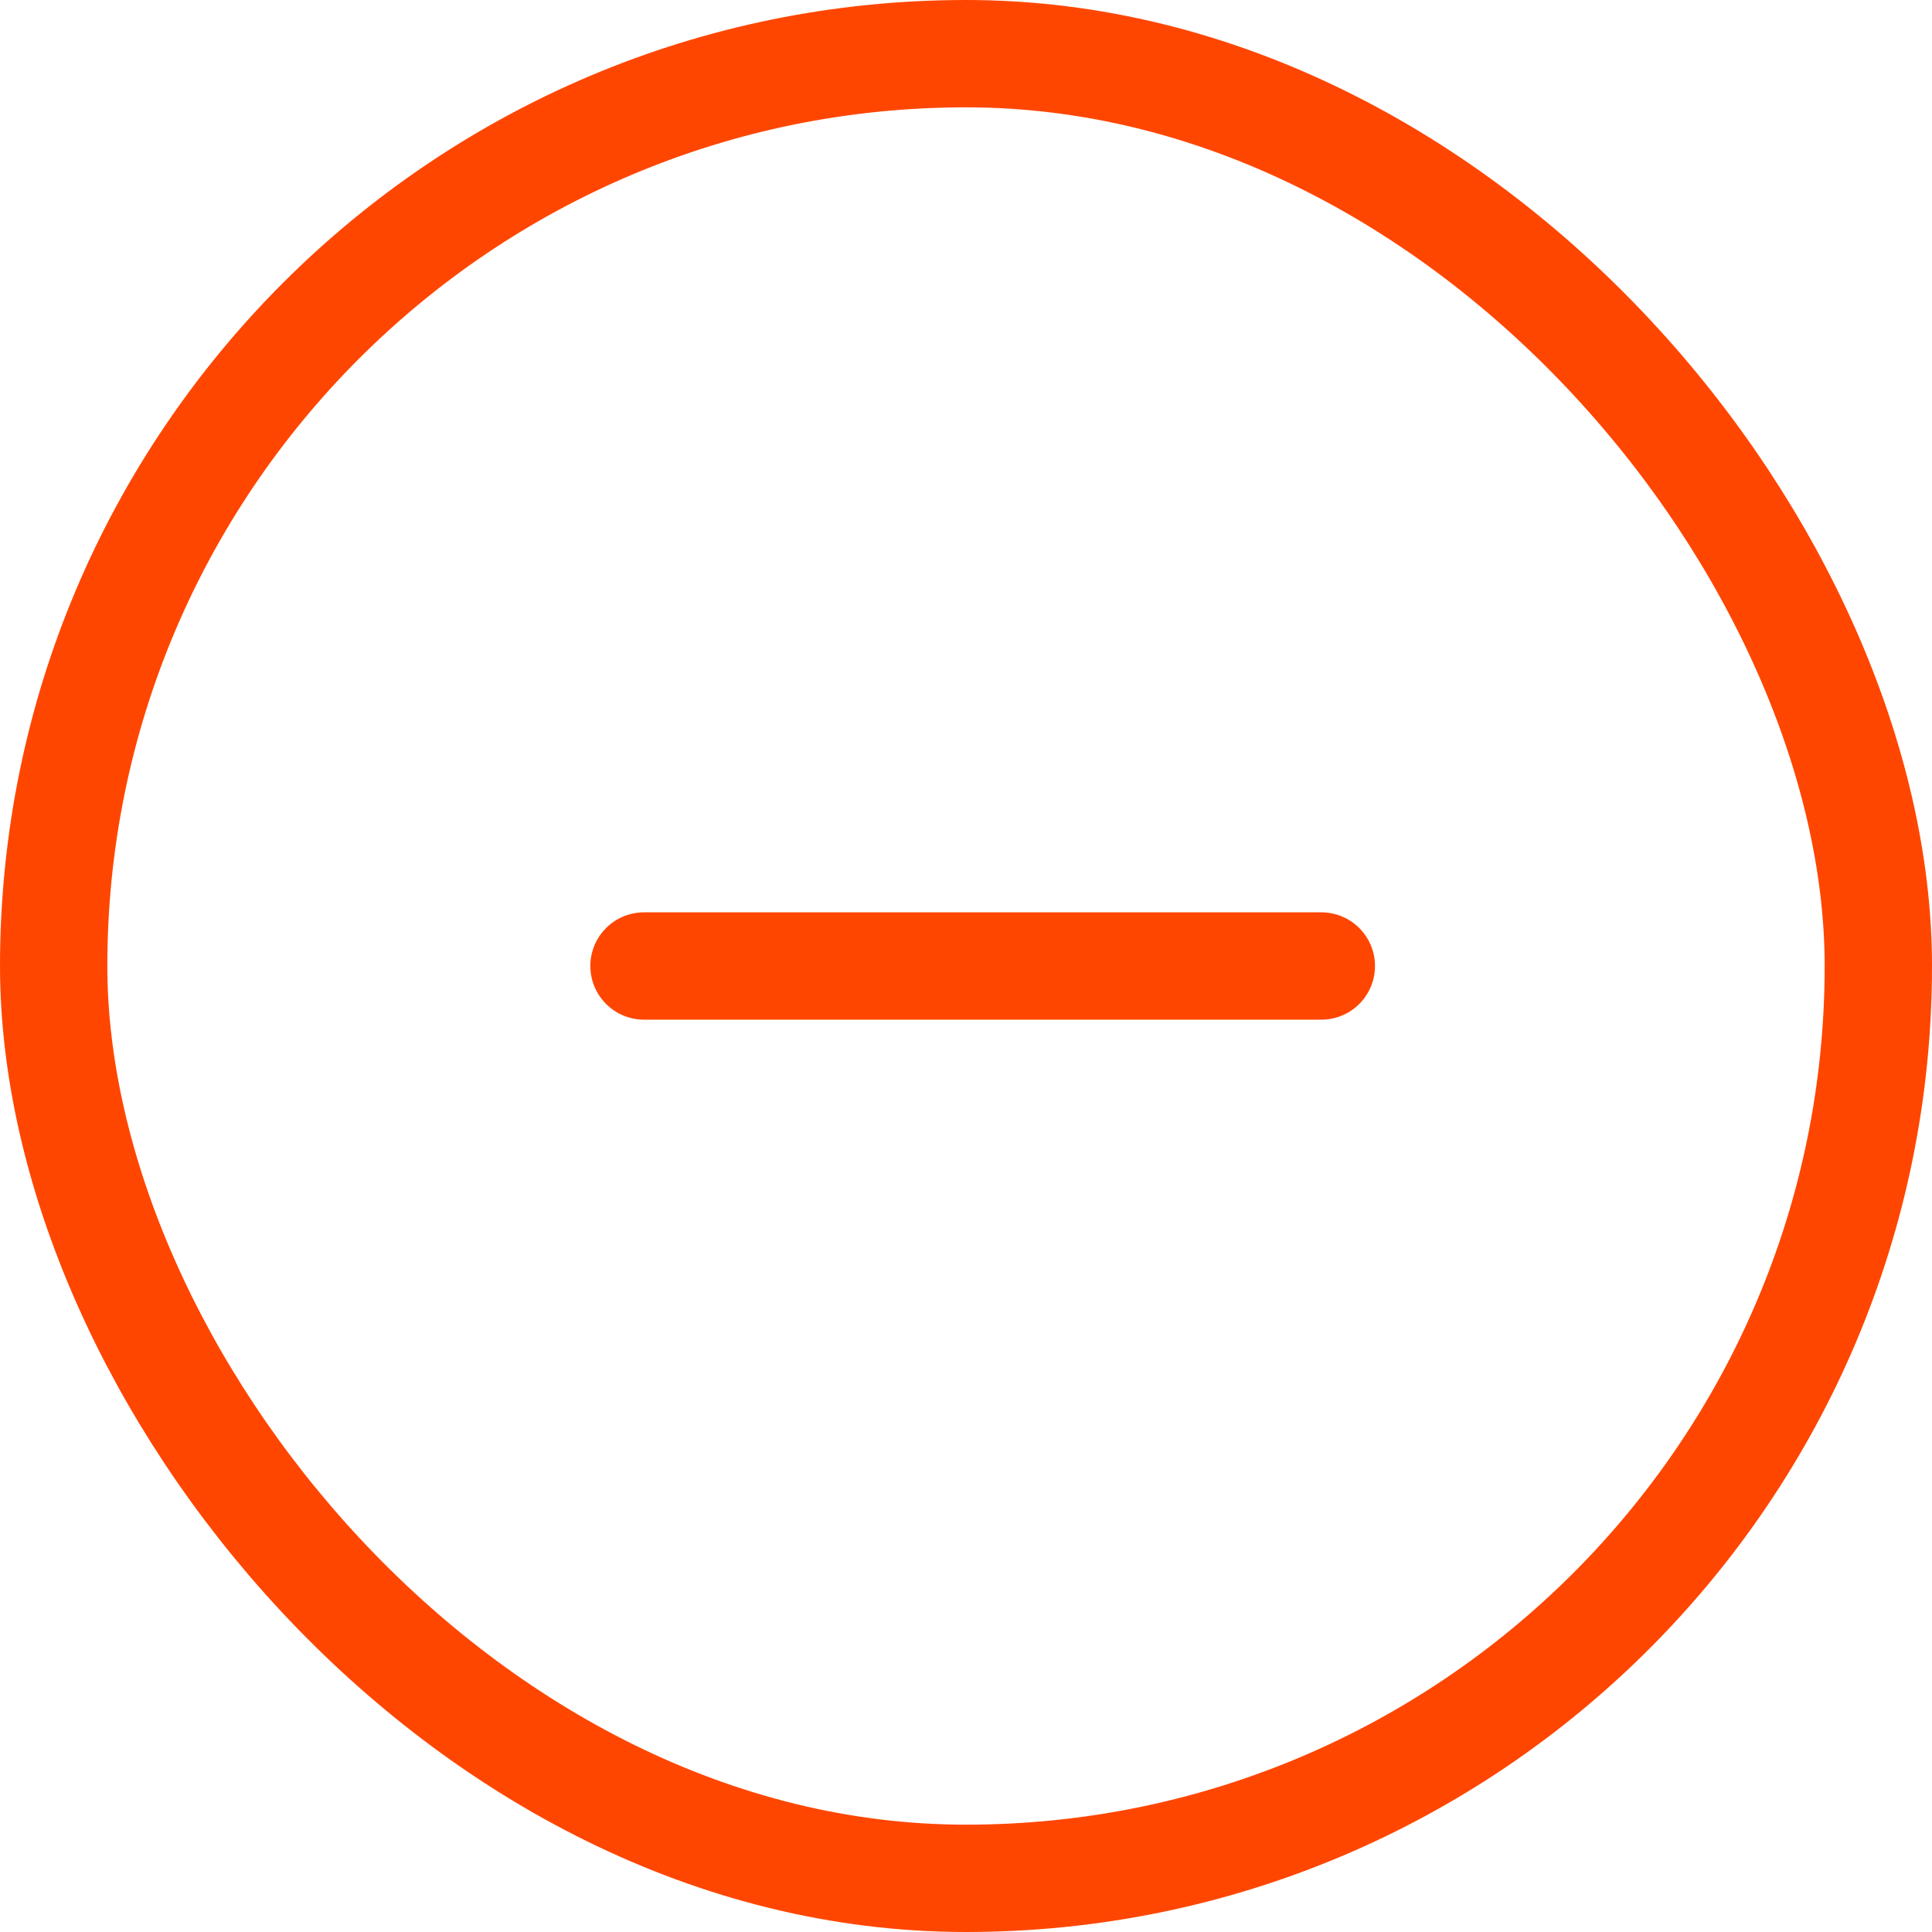 <svg xmlns="http://www.w3.org/2000/svg" width="36" height="36" viewBox="0 0 36 36"><defs><style>.a,.b,.d{fill:none;}.a,.b{stroke:#ff4600;stroke-width:2px;}.b{stroke-linecap:round;}.c{stroke:none;}</style></defs><g transform="translate(-587 -617)"><g class="a" transform="translate(587 617)"><rect class="c" width="36" height="36" rx="18"/><rect class="d" x="1" y="1" width="34" height="34" rx="17"/></g><g transform="translate(599 635)"><line class="b" y2="12.621" transform="translate(12.621 0) rotate(90)"/></g></g></svg>
